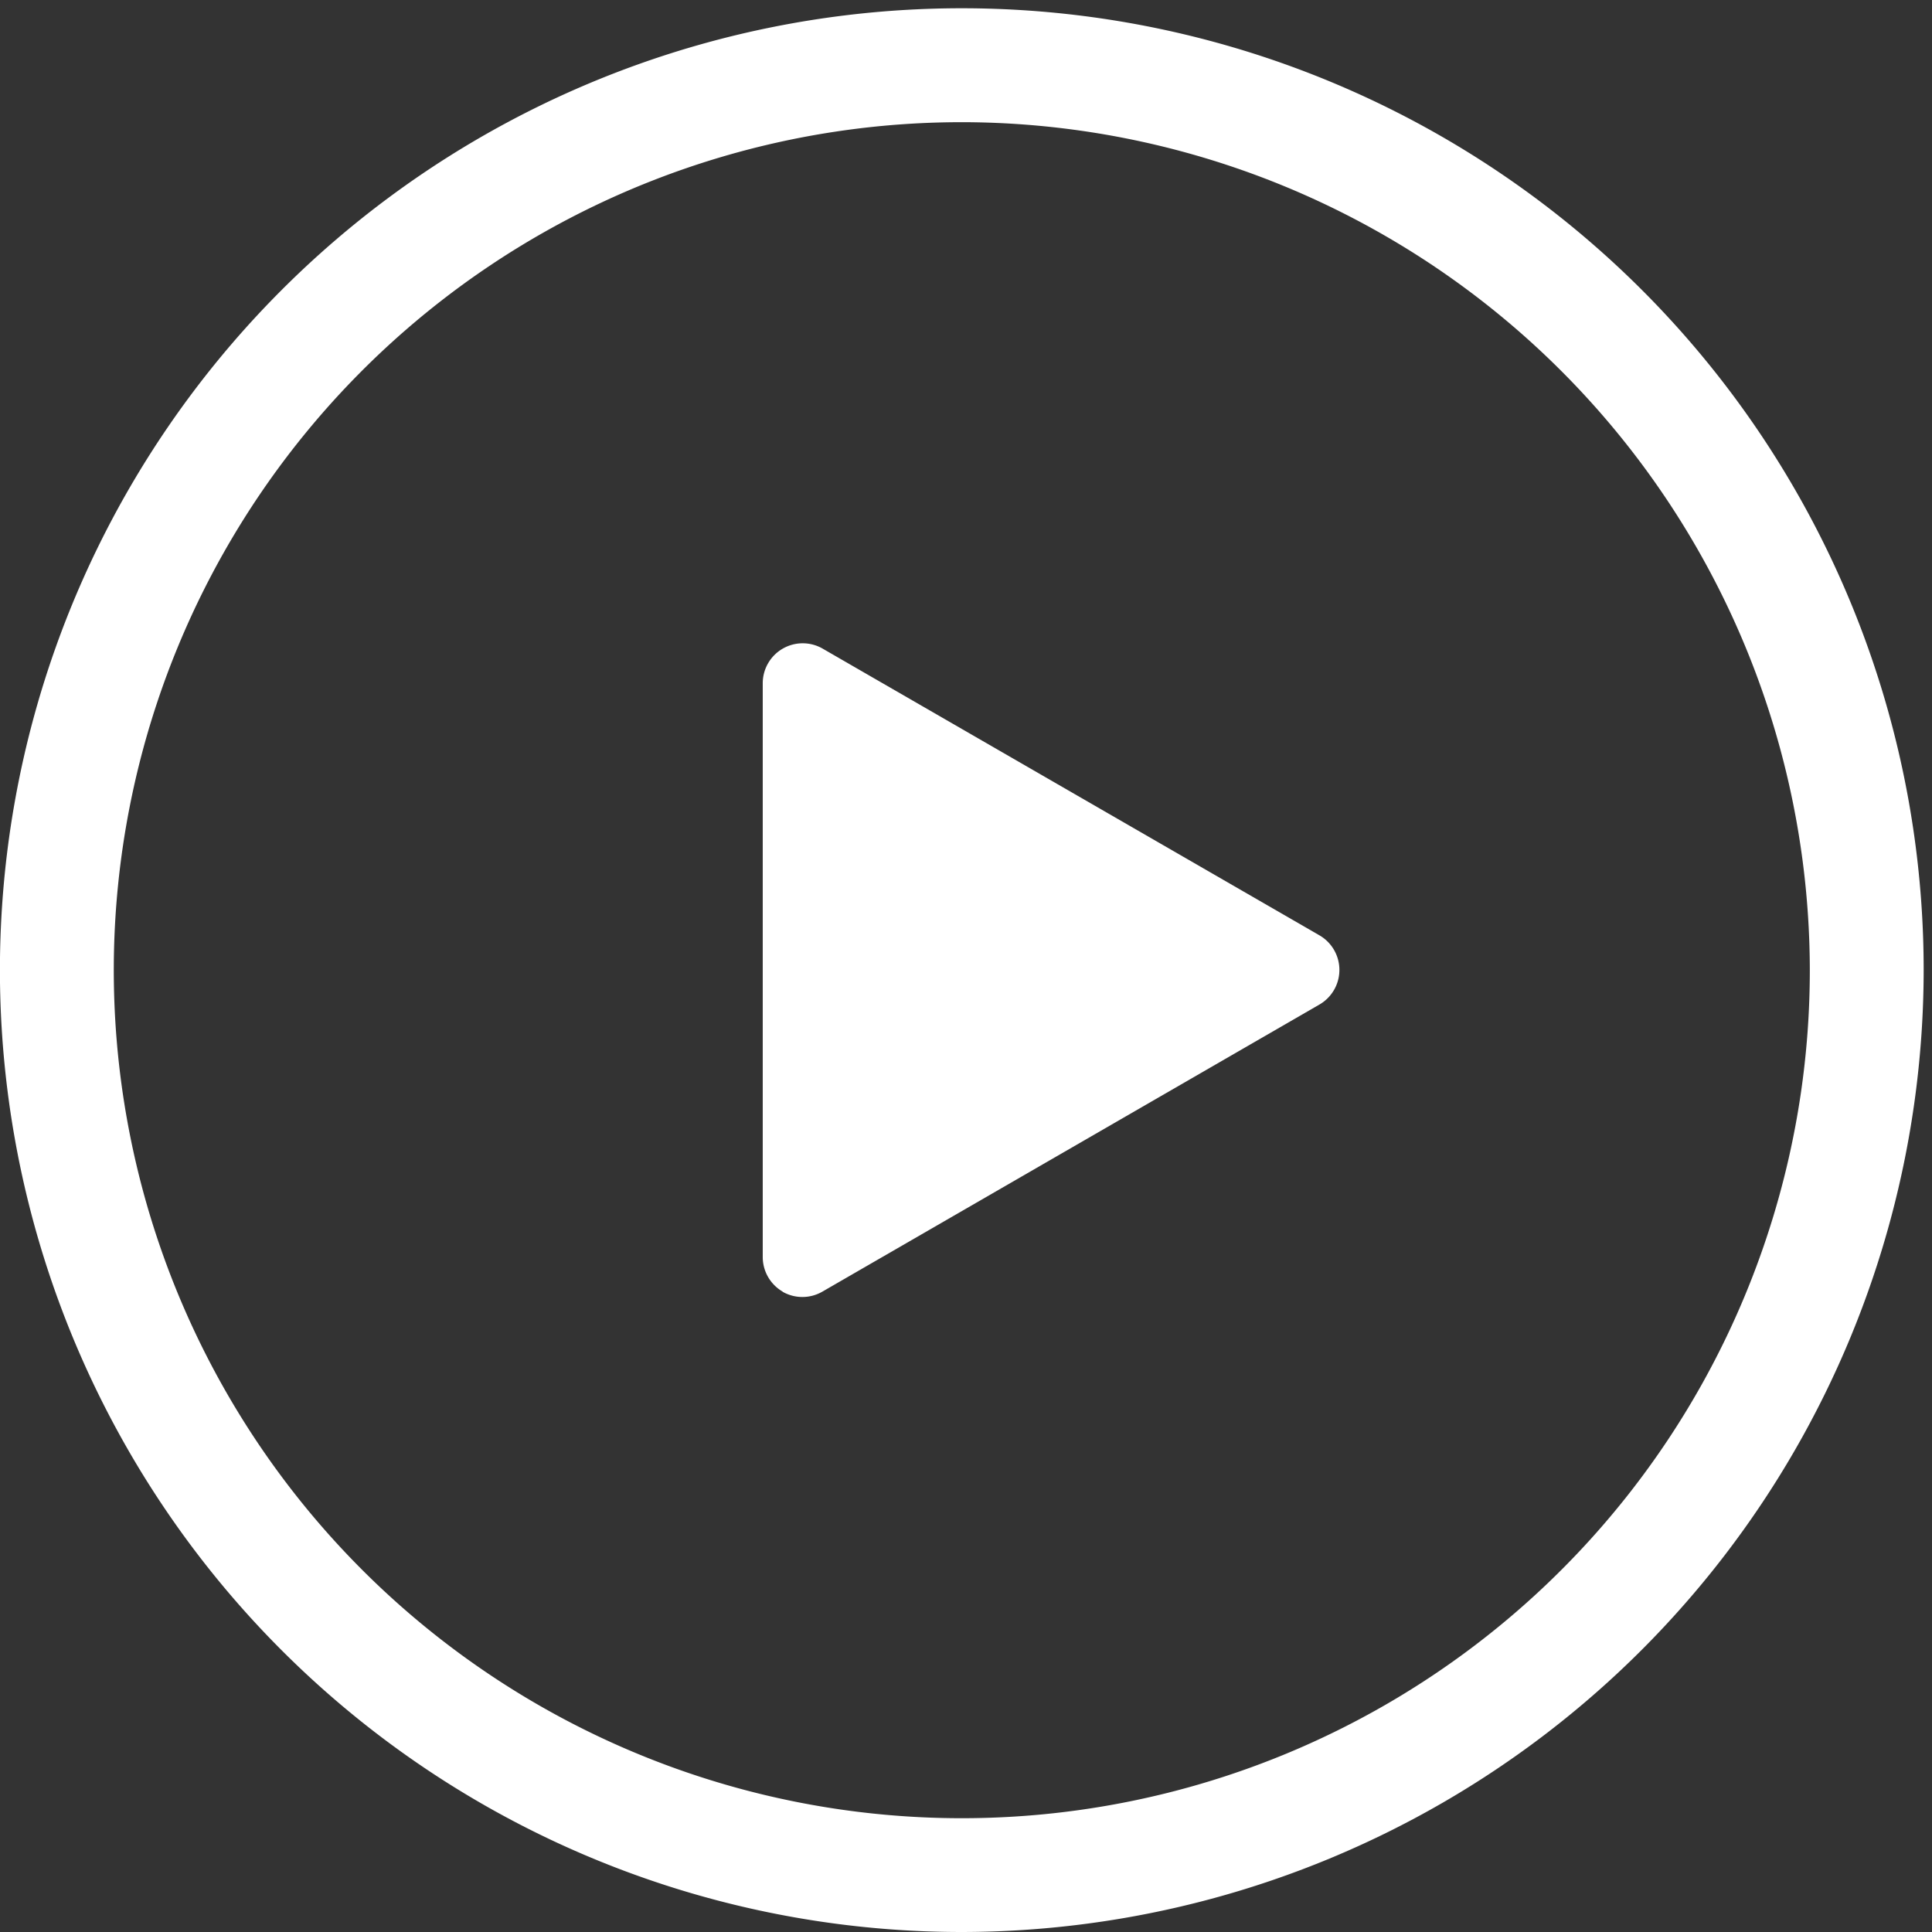 <svg xmlns="http://www.w3.org/2000/svg" xmlns:xlink="http://www.w3.org/1999/xlink" width="29" height="29" viewBox="0 0 29 29">
  <rect x="0" y="0" width="29" height="29" fill="#333333" stroke="none"/>
  <defs>
    <clipPath id="clip-path">
      <rect id="Rectangle_397" data-name="Rectangle 397" width="29" height="29" transform="translate(0 -0.125)" fill="none"/>
    </clipPath>
  </defs>
  <g id="Group_997" data-name="Group 997" transform="translate(0 0.127)">
    <g id="Group_996" data-name="Group 996" transform="translate(0 -0.002)" clip-path="url(#clip-path)">
      <path id="Path_391" data-name="Path 391" d="M14.437,28.872A14.438,14.438,0,1,1,28.875,14.435,14.454,14.454,0,0,1,14.437,28.872m0-27.166A12.729,12.729,0,1,0,27.166,14.435,12.743,12.743,0,0,0,14.437,1.706" transform="translate(0 0.003)" fill="#fff"/>
      <path id="Path_392" data-name="Path 392" d="M526.623,447.935a.6.6,0,0,0,.6,0l7.467-4.313a.6.6,0,0,0,0-1.032l-7.468-4.31a.6.6,0,0,0-.894.516l0,8.623a.6.6,0,0,0,.3.516" transform="translate(-514.879 -428.672)" fill="#fff"/>
    </g>
  </g>
</svg>
